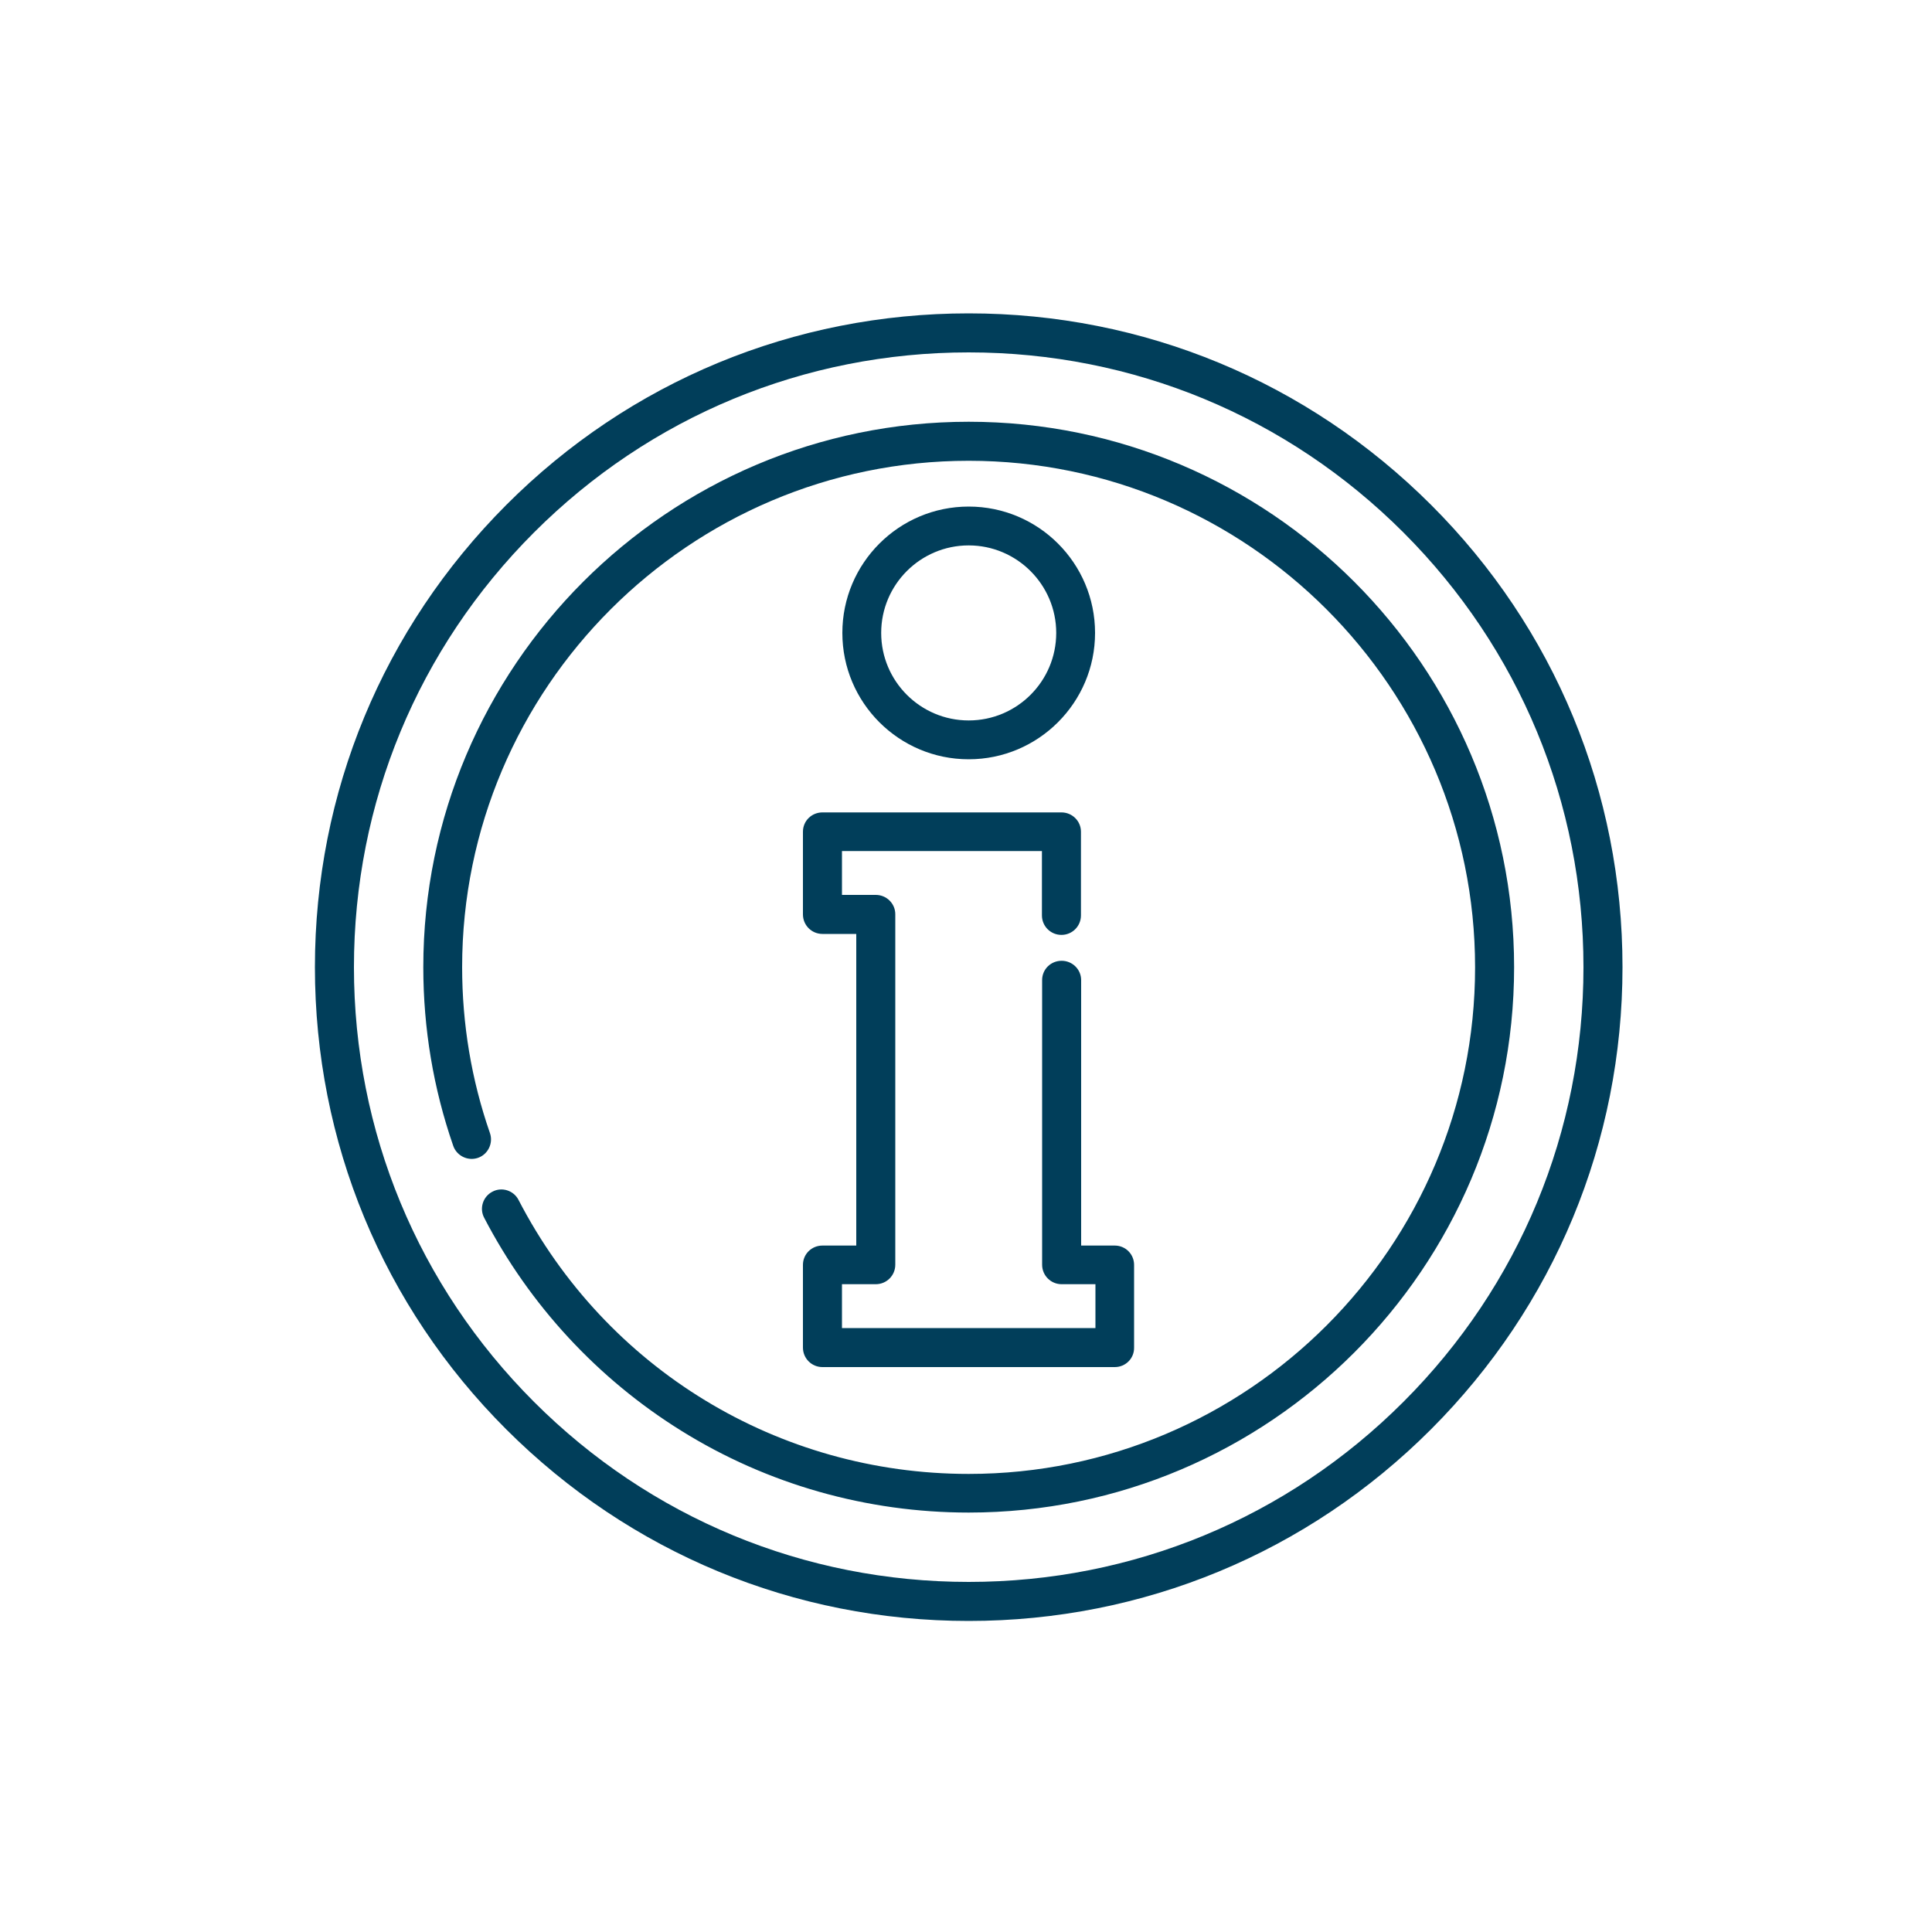 <?xml version="1.0" encoding="utf-8"?>
<!-- Generator: Adobe Illustrator 28.0.0, SVG Export Plug-In . SVG Version: 6.00 Build 0)  -->
<svg version="1.1" xmlns="http://www.w3.org/2000/svg" xmlns:xlink="http://www.w3.org/1999/xlink" x="0px" y="0px"
	 viewBox="0 0 1000 1000" style="enable-background:new 0 0 1000 1000;" xml:space="preserve">
<style type="text/css">
	.st0{fill:#FFFFFF;}
	.st1{fill:#013E5A;}
</style>
<g id="Layer_2">
	<rect class="st0" width="1000" height="1000"/>
</g>
<g id="Layer_1">
	<path class="st1" d="M501.4,393c-36.1,0-65.4-29.3-65.4-65.4s29.3-65.4,65.4-65.4c36.1,0,65.4,29.3,65.4,65.4S537.4,393,501.4,393z
		 M501.4,282.3c-25,0-45.3,20.3-45.3,45.3s20.3,45.3,45.3,45.3c25,0,45.3-20.3,45.3-45.3S526.3,282.3,501.4,282.3z"/>
	<path class="st1" d="M577,707.6H425.7c-5.6,0-10.1-4.5-10.1-10.1v-42.8c0-5.6,4.5-10,10.1-10h17.5V483.4h-17.5
		c-5.6,0-10.1-4.5-10.1-10.1v-42.8c0-5.6,4.5-10,10.1-10h123.7c5.6,0,10.1,4.5,10.1,10v43.3c0,5.6-4.5,10.1-10.1,10.1
		c-5.6,0-10.1-4.5-10.1-10.1v-33.3H435.8v22.7h17.5c5.6,0,10.1,4.5,10.1,10v181.4c0,5.6-4.5,10.1-10.1,10.1h-17.5v22.7H567v-22.7
		h-17.5c-5.6,0-10.1-4.5-10.1-10.1V507.3c0-5.6,4.5-10,10.1-10c5.6,0,10.1,4.5,10.1,10v137.4H577c5.6,0,10,4.5,10,10v42.8
		C587.1,703.1,582.6,707.6,577,707.6z"/>
	<path class="st1" d="M501.4,839c-90.4,0-175.3-35.2-239.3-99.1S163,591,163,500.6s35.2-175.3,99.1-239.3s148.9-99.1,239.3-99.1
		s175.3,35.2,239.3,99.1s99.1,148.9,99.1,239.3S804.5,676,740.6,739.9S591.7,839,501.4,839z M501.4,182.4c-85,0-164.9,33.1-225,93.2
		s-93.2,140-93.2,225s33.1,164.9,93.2,225s140,93.2,225,93.2s164.9-33.1,225-93.2s93.2-140,93.2-225s-33.1-164.9-93.2-225
		S586.4,182.4,501.4,182.4z"/>
	<path class="st1" d="M501.4,782.9c-52.7,0-104.2-14.6-148.7-42.3c-43.3-26.9-78.6-65.1-102.1-110.3c-2.6-4.9-0.6-11,4.3-13.5
		c4.9-2.6,11-0.6,13.5,4.3c45.3,87.5,134.5,141.8,233,141.8c144.6,0,262.1-117.6,262.1-262.2c0-144.5-117.6-262.2-262.1-262.2
		S239.2,356.1,239.2,500.6c0,29.4,4.8,58.3,14.4,85.9c1.8,5.2-1,11-6.2,12.8c-5.2,1.8-11-1-12.8-6.2c-10.3-29.7-15.5-60.8-15.5-92.5
		c0-155.6,126.6-282.3,282.3-282.3c155.6,0,282.3,126.6,282.3,282.3S657,782.9,501.4,782.9z"/>
</g>
</svg>
